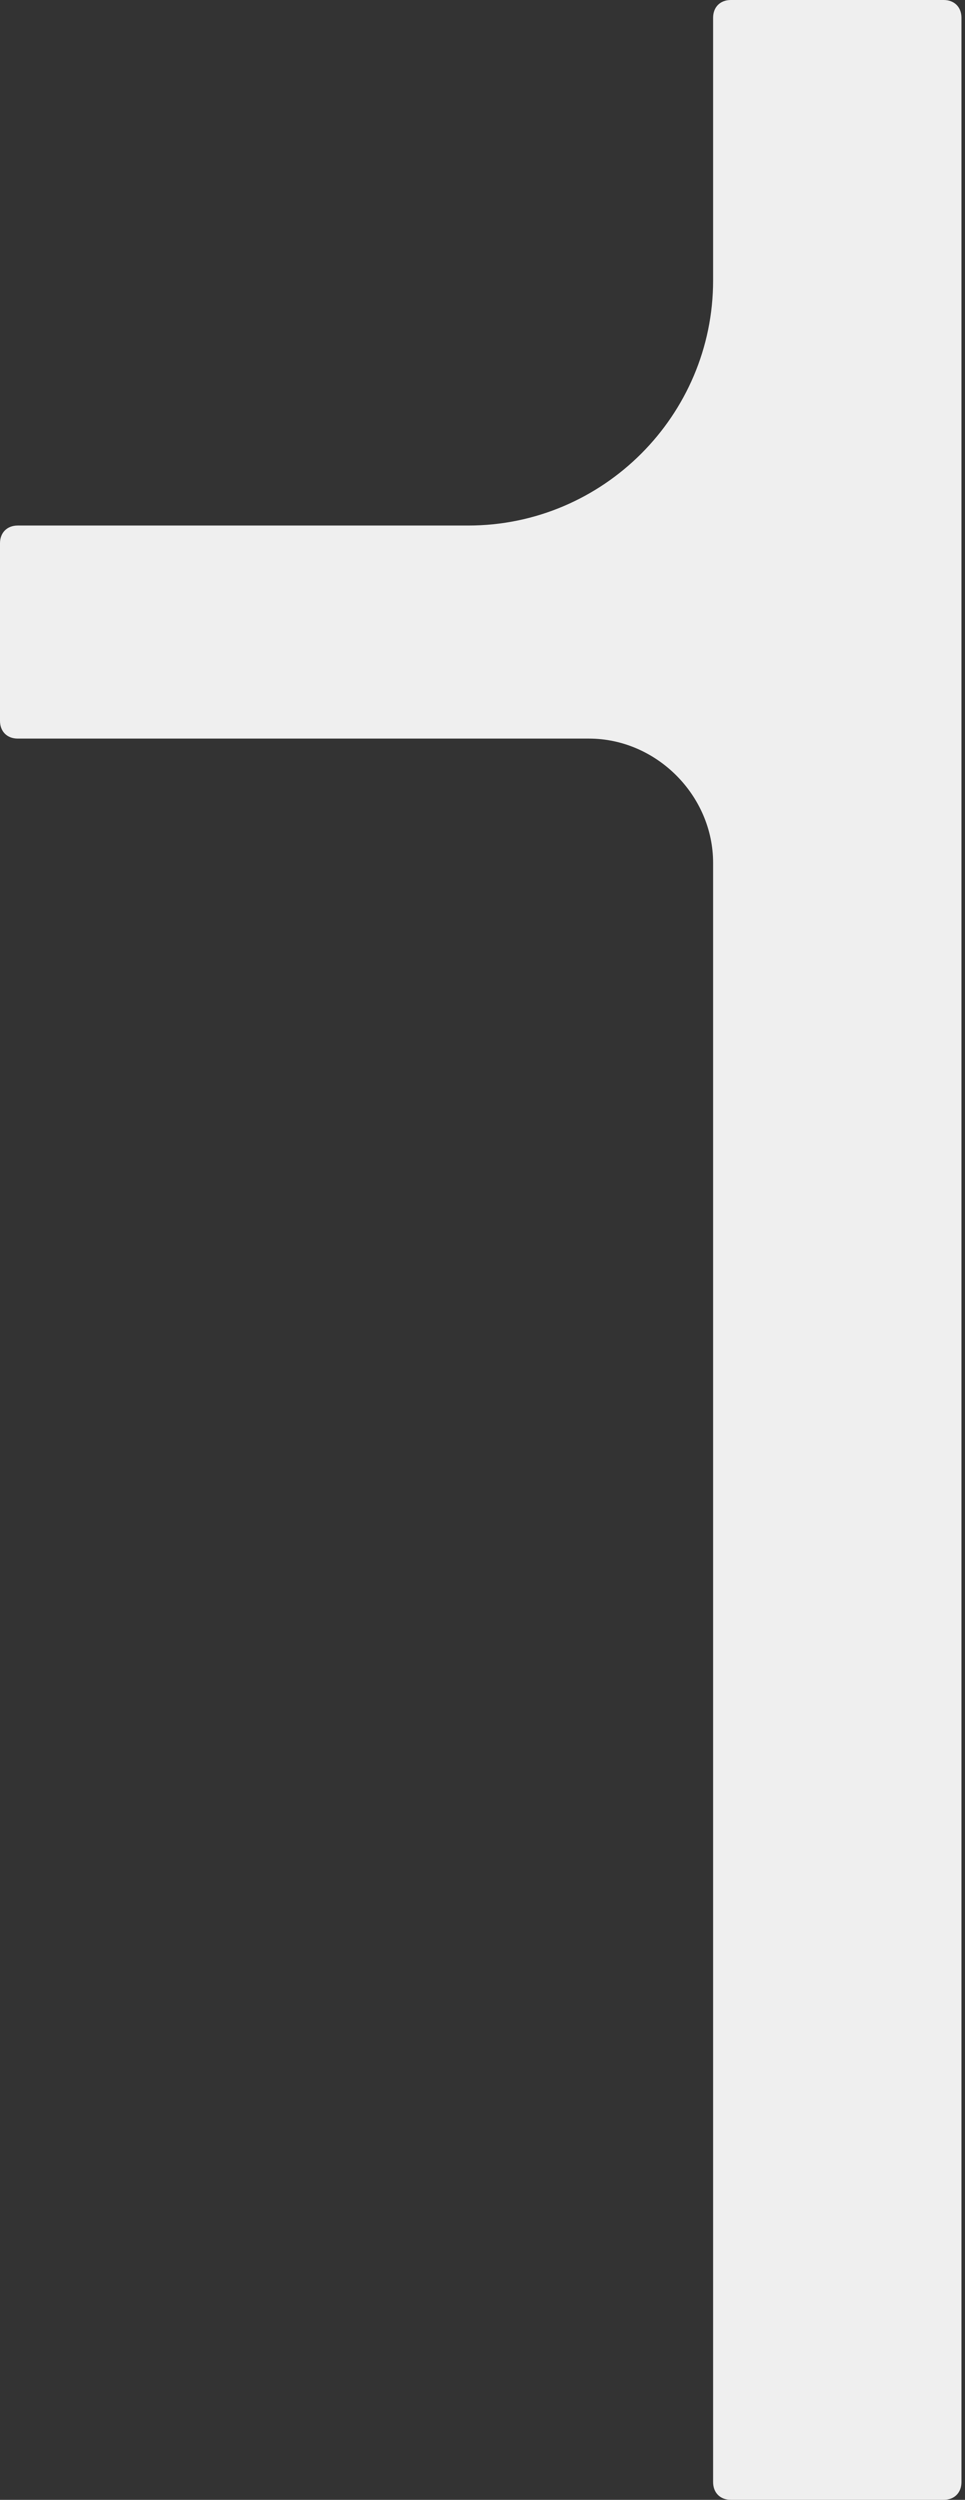 <svg width="102" height="264" viewBox="0 0 102 264" fill="none" xmlns="http://www.w3.org/2000/svg">
<rect x="0" y="0" width="102" height="264" fill="#333333" stroke="none"/>
<path d="M0 76.125V57.375C0 56.25 0.75 55.5 1.875 55.5H49.5C63.75 55.5 75.375 43.875 75.375 29.625V1.875C75.375 0.75 76.125 0 77.25 0H99.75C100.875 0 101.625 0.75 101.625 1.875V262.125C101.625 263.25 100.875 264 99.75 264H77.25C76.125 264 75.375 263.25 75.375 262.125V91.125C75.375 84 69.375 78 62.25 78H1.875C0.75 78 0 77.25 0 76.125Z" fill="#EFEFEF"/>
</svg>
